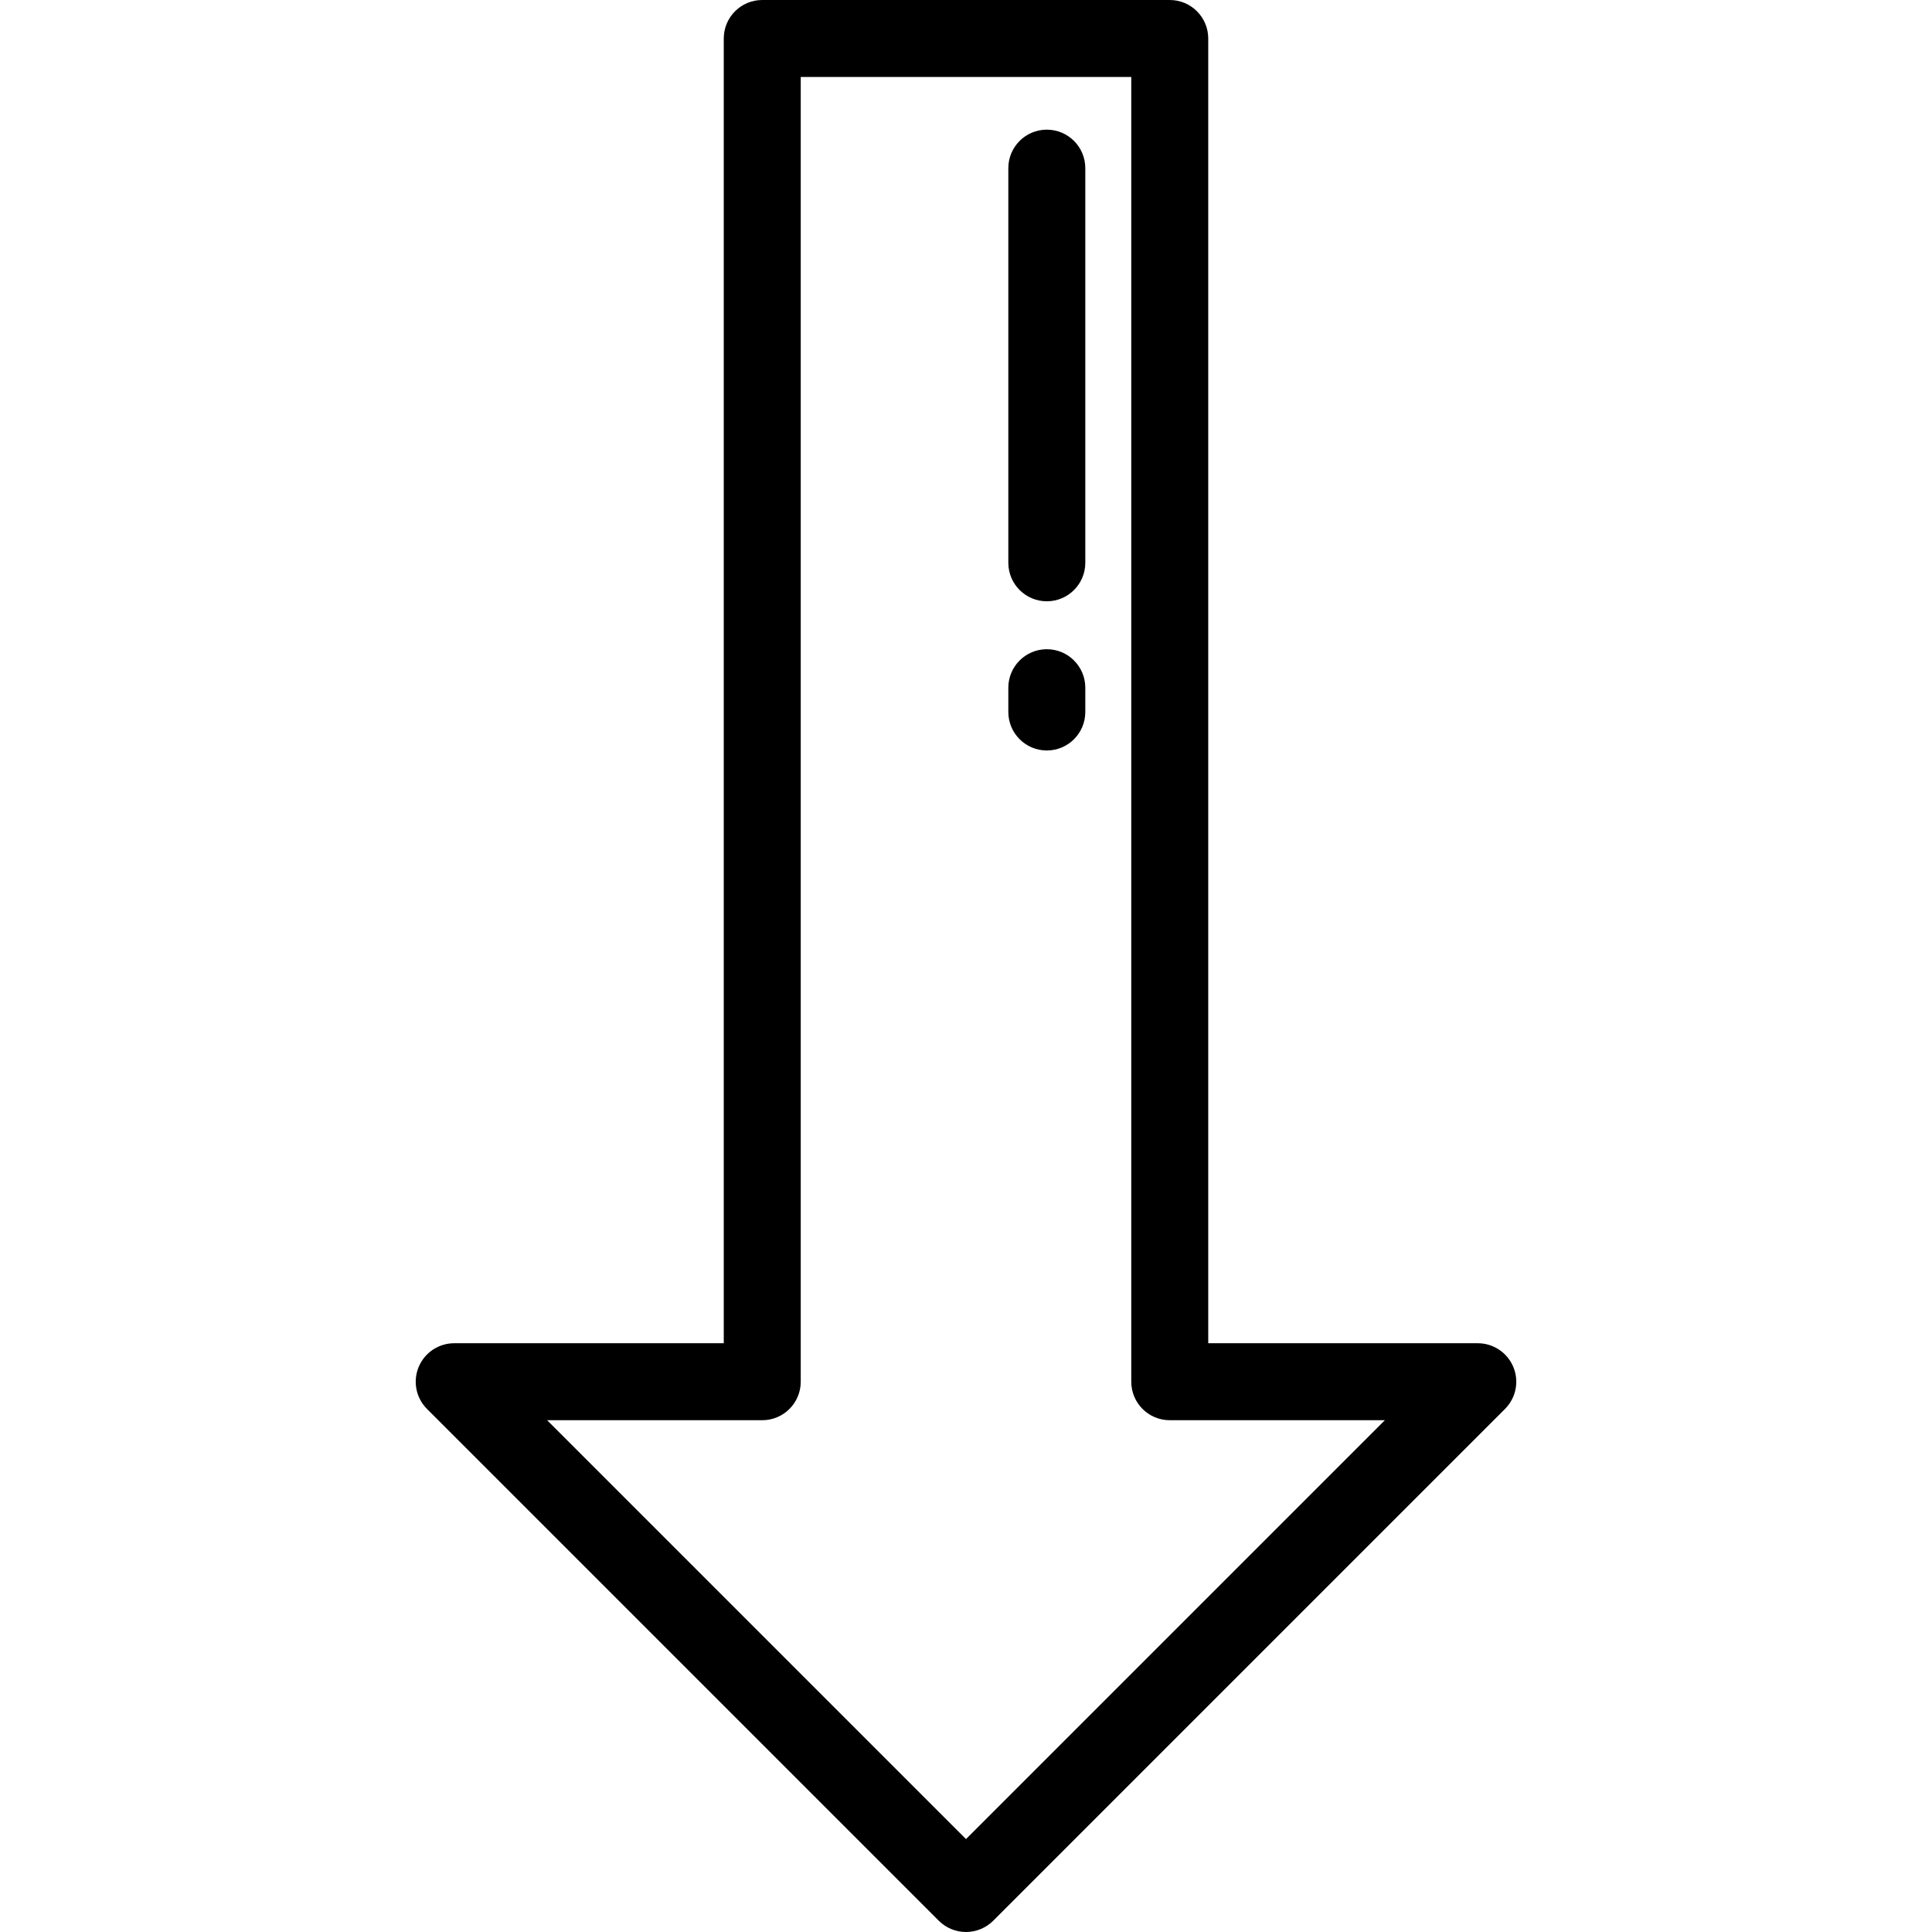 <?xml version="1.0" encoding="iso-8859-1"?>
<!-- Uploaded to: SVG Repo, www.svgrepo.com, Generator: SVG Repo Mixer Tools -->
<svg fill="#000000" height="800px" width="800px" version="1.1" id="Layer_1" xmlns="http://www.w3.org/2000/svg" xmlns:xlink="http://www.w3.org/1999/xlink" 
	 viewBox="0 0 512 512" xml:space="preserve">
<g>
	<g>
		<path d="M401.052,362.269c-1.579-3.81-5.298-6.296-9.423-6.296h-71.434V10.199C320.195,4.567,315.629,0,309.996,0H202.004
			c-5.633,0-10.199,4.567-10.199,10.199v345.773h-71.434c-4.126,0-7.844,2.486-9.423,6.296c-1.579,3.811-0.707,8.198,2.21,11.115
			l135.629,135.629c1.912,1.912,4.507,2.987,7.212,2.987s5.299-1.075,7.214-2.987l135.629-135.629
			C401.758,370.467,402.631,366.08,401.052,362.269z M255.999,487.376L144.993,376.371h57.012c5.633,0,10.199-4.567,10.199-10.199
			V20.398h87.593v345.773c0,5.632,4.566,10.199,10.199,10.199h57.009L255.999,487.376z"/>
	</g>
</g>
<g>
	<g>
		<path d="M277.417,34.361c-5.633,0-10.199,4.567-10.199,10.199v104.588c0,5.632,4.566,10.199,10.199,10.199
			s10.199-4.566,10.199-10.199V44.56C287.617,38.928,283.05,34.361,277.417,34.361z"/>
	</g>
</g>
<g>
	<g>
		<path d="M277.417,172.05c-5.633,0-10.199,4.567-10.199,10.199v6.436c0,5.632,4.566,10.199,10.199,10.199
			s10.199-4.567,10.199-10.199v-6.436C287.617,176.618,283.05,172.05,277.417,172.05z"/>
	</g>
</g>
</svg>